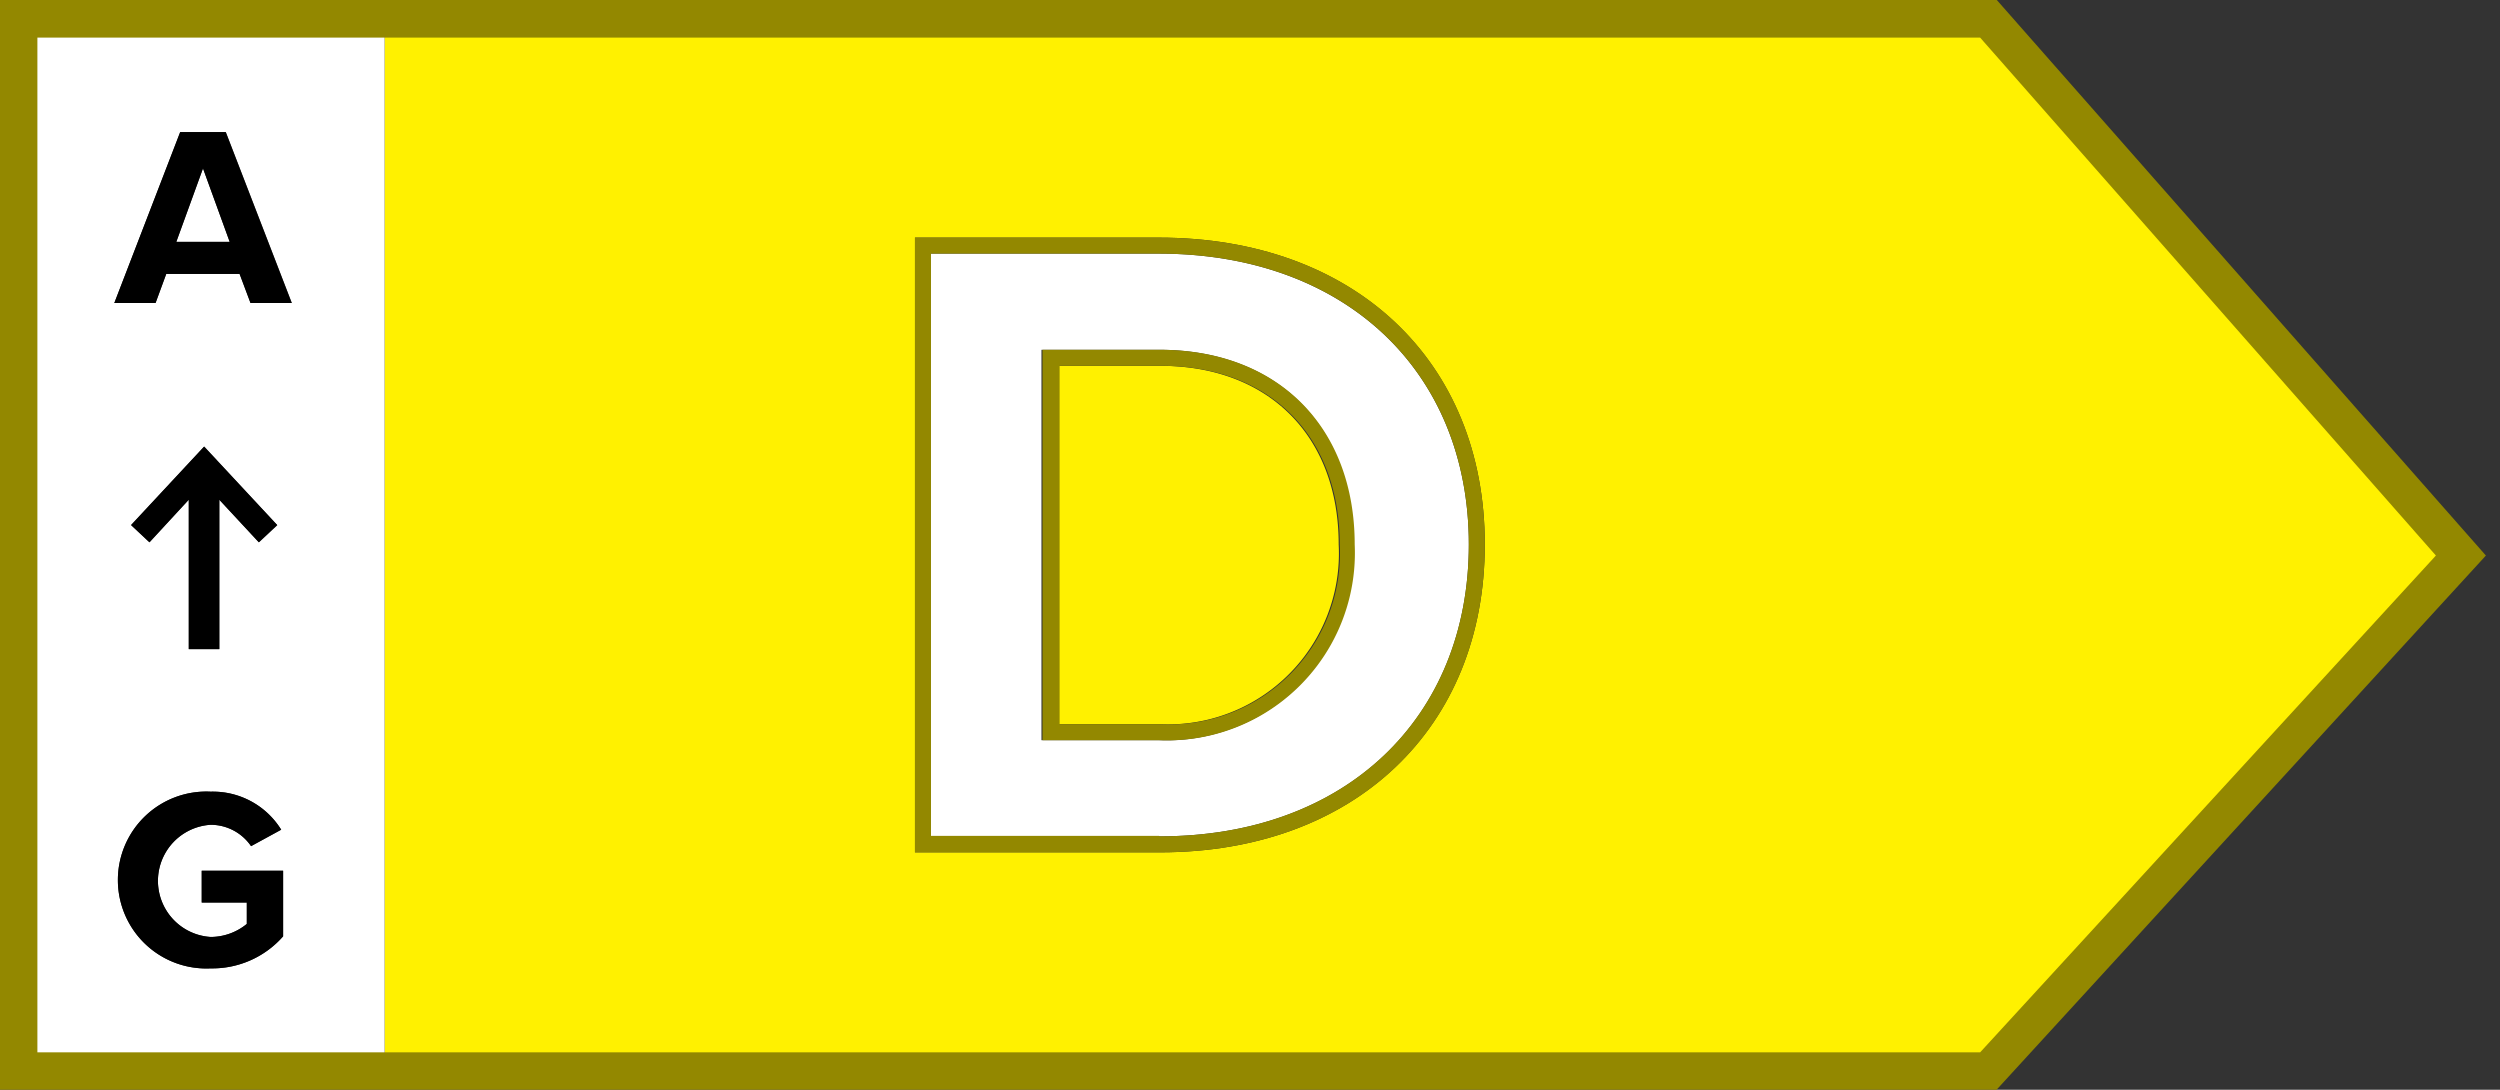 <svg width="117" height="51" xmlns="http://www.w3.org/2000/svg" data-name="Warstwa 1">

 <rect width="100%" height="100%" fill="#333333" stroke="none"/>

 <g>
  <title>Layer 1</title>
  <path id="svg_1" fill="#fff100" d="m92.89,49.75l21.77,-23.75l-21.77,-24.75l-74.89,0l0,48.5l74.89,0zm-38.65,-38.63c9.12,0 15.25,5.77 15.25,14.36s-6.11,14.41 -15.2,14.41l-11.47,0l0,-28.77l11.42,0z" class="cls-1"/>
  <path id="svg_2" fill="#fff100" d="m54.29,17.12l-4.75,0l0,16.77l4.7,0a8,8 0 0 0 8.41,-8.41c0,-5.08 -3.28,-8.36 -8.36,-8.36z" class="cls-1"/>
  <path id="svg_3" fill="#fff" d="m1.25,49.75l16.75,0l0,-48.5l-16.75,0l0,48.5zm12,-5.93a4.41,4.41 0 0 1 -3.39,1.5a4.14,4.14 0 1 1 0,-8.27a3.76,3.76 0 0 1 3.3,1.78l-1.41,0.77a2.29,2.29 0 0 0 -1.89,-1a2.63,2.63 0 0 0 0,5.25a2.67,2.67 0 0 0 1.69,-0.61l0,-1l-2.11,0l0,-1.49l3.81,0l0,3.07zm-6.25,-18.44l-0.86,-0.8l3.42,-3.68l3.42,3.68l-0.86,0.8l-1.85,-2l0,7l-1.43,0l0,-7l-1.84,2zm1.44,-19.2l2.13,0l3.09,8l-1.93,0l-0.51,-1.36l-3.44,0l-0.5,1.36l-1.93,0l3.09,-8z" class="cls-2"/>
  <polygon id="svg_4" fill="#fff" points="9.5,7.88 8.25,11.32 10.75,11.32 9.5,7.88 " class="cls-2"/>
  <path id="svg_5" fill="#938800" d="m93.19,0.83l-0.08,-0.08l-92.36,0l0,49.5l92.36,0l22.07,-24.08l0.16,-0.17l-22.15,-25.17zm-0.19,49.17l-92,0l0,-49l92,0l22,25l-22,24z" class="cls-3"/>
  <path id="svg_6" fill="#938800" d="m93.44,51l-93.44,0l0,-51l93.45,0l0.3,0.34l22.59,25.66l-22.9,25zm-91.69,-1.75l90.92,0l21.33,-23.25l-21.33,-24.24l-90.92,0l0,47.49z" class="cls-3"/>
  <path id="svg_7" fill="#fff" d="m68.74,25.48c0,-8.14 -5.83,-13.61 -14.5,-13.61l-10.67,0l0,27.27l10.72,0c8.64,0 14.45,-5.49 14.45,-13.66zm-20,9.16l0,-18.27l5.5,0c5.53,0 9.11,3.58 9.11,9.11a8.77,8.77 0 0 1 -9.16,9.16l-5.45,0z" class="cls-2"/>
  <path id="svg_8" fill="#938800" d="m54.29,16.37l-5.5,0l0,18.27l5.45,0a8.77,8.77 0 0 0 9.16,-9.16c0,-5.48 -3.58,-9.11 -9.11,-9.11zm0,17.52l-4.7,0l0,-16.77l4.75,0c5.08,0 8.36,3.28 8.36,8.36a8,8 0 0 1 -8.46,8.41l0.05,0z" class="cls-3"/>
  <path id="svg_9" fill="#938800" d="m54.24,11.12l-11.42,0l0,28.77l11.47,0c9.09,0 15.2,-5.79 15.2,-14.41s-6.13,-14.36 -15.25,-14.36zm0,28l-10.67,0l0,-27.25l10.67,0c8.67,0 14.5,5.47 14.5,13.61s-5.81,13.66 -14.45,13.66l-0.05,-0.02z" class="cls-3"/>
  <path id="svg_10" d="m7.78,12.82l3.43,0l0.51,1.36l1.93,0l-3.09,-8l-2.13,0l-3.08,8l1.93,0l0.5,-1.36zm1.72,-4.94l1.25,3.44l-2.5,0l1.25,-3.44z"/>
  <path id="svg_11" d="m9.44,42.24l2.11,0l0,1a2.67,2.67 0 0 1 -1.69,0.61a2.63,2.63 0 0 1 0,-5.25a2.29,2.29 0 0 1 1.89,1l1.41,-0.77a3.76,3.76 0 0 0 -3.3,-1.78a4.14,4.14 0 1 0 0,8.27a4.41,4.41 0 0 0 3.39,-1.5l0,-3.07l-3.81,0l0,1.49z"/>
  <polygon id="svg_12" points="10.26,30.38 10.26,23.39 12.11,25.38 12.97,24.57 9.55,20.9 6.13,24.57 6.99,25.38 8.83,23.39 8.83,30.38 10.26,30.38 "/>
 </g>
</svg>